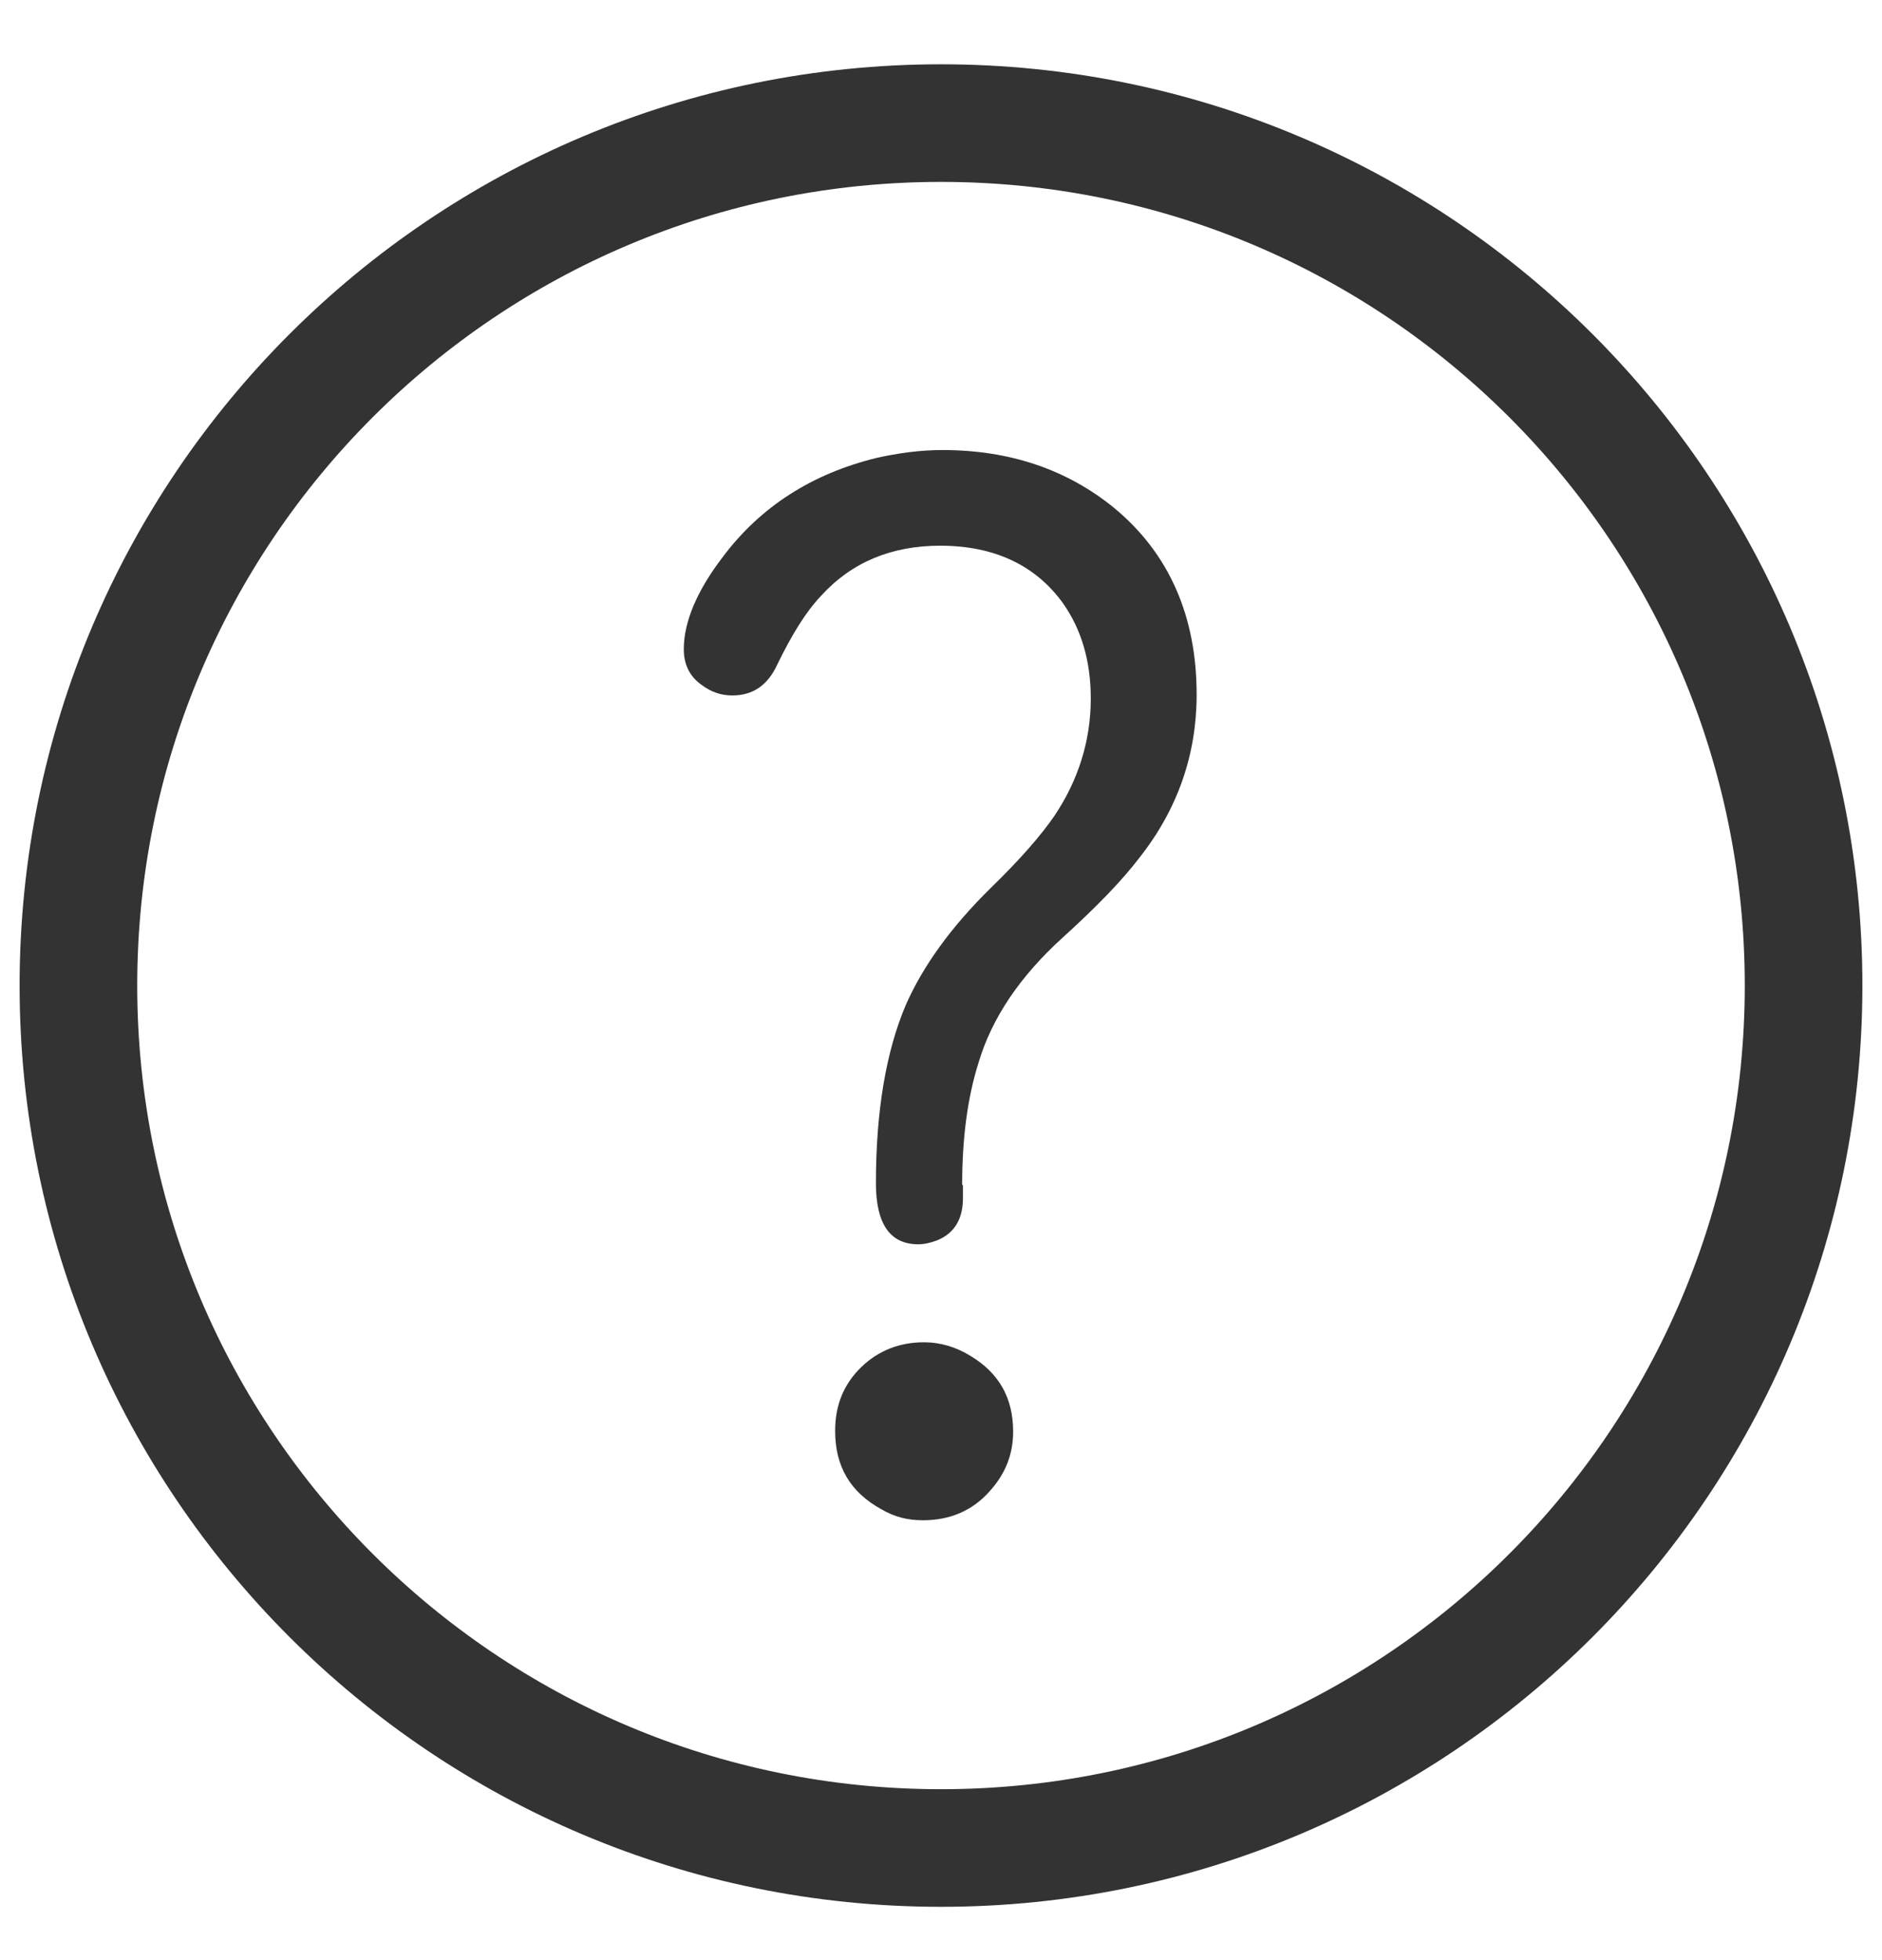 <svg width="24" height="25" viewBox="0 0 24 25" fill="none" xmlns="http://www.w3.org/2000/svg">
<path d="M12 23.57C18.075 23.57 23 18.645 23 12.57C23 6.495 18.075 1.57 12 1.57C5.925 1.57 1 6.495 1 12.57C1 18.645 5.925 23.57 12 23.57Z" stroke="#333333" stroke-width="1.5" stroke-miterlimit="10"/>
<path d="M12.28 15.12V15.28C12.28 15.55 12.17 15.73 11.95 15.82C11.87 15.85 11.79 15.87 11.71 15.87C11.35 15.87 11.17 15.61 11.17 15.09C11.17 14.17 11.3 13.41 11.55 12.82C11.77 12.32 12.13 11.82 12.64 11.32C13.01 10.96 13.28 10.65 13.45 10.4C13.75 9.95 13.91 9.45 13.91 8.91C13.91 8.43 13.79 8.03 13.56 7.7C13.21 7.21 12.68 6.96 11.99 6.96C11.37 6.96 10.86 7.17 10.47 7.6C10.27 7.81 10.09 8.11 9.91 8.48C9.79 8.74 9.6 8.87 9.34 8.87C9.2 8.87 9.07 8.83 8.94 8.73C8.8 8.63 8.72 8.48 8.72 8.28C8.72 7.93 8.89 7.53 9.22 7.1C9.7 6.46 10.36 6.04 11.18 5.84C11.45 5.78 11.73 5.74 12.02 5.74C12.88 5.74 13.61 5.99 14.21 6.48C14.91 7.06 15.26 7.86 15.26 8.86C15.26 9.62 15.02 10.32 14.53 10.94C14.31 11.23 13.98 11.57 13.55 11.96C13.01 12.45 12.65 12.98 12.48 13.55C12.34 13.99 12.27 14.51 12.27 15.11L12.28 15.12ZM11.79 17.12C11.99 17.12 12.19 17.18 12.37 17.29C12.74 17.51 12.92 17.83 12.92 18.26C12.92 18.55 12.82 18.8 12.62 19.02C12.4 19.27 12.11 19.39 11.77 19.39C11.58 19.39 11.41 19.35 11.24 19.25C10.84 19.03 10.65 18.7 10.65 18.25C10.65 17.92 10.76 17.65 10.99 17.43C11.21 17.22 11.48 17.12 11.78 17.12H11.79Z" fill="#333333"/>
</svg>
